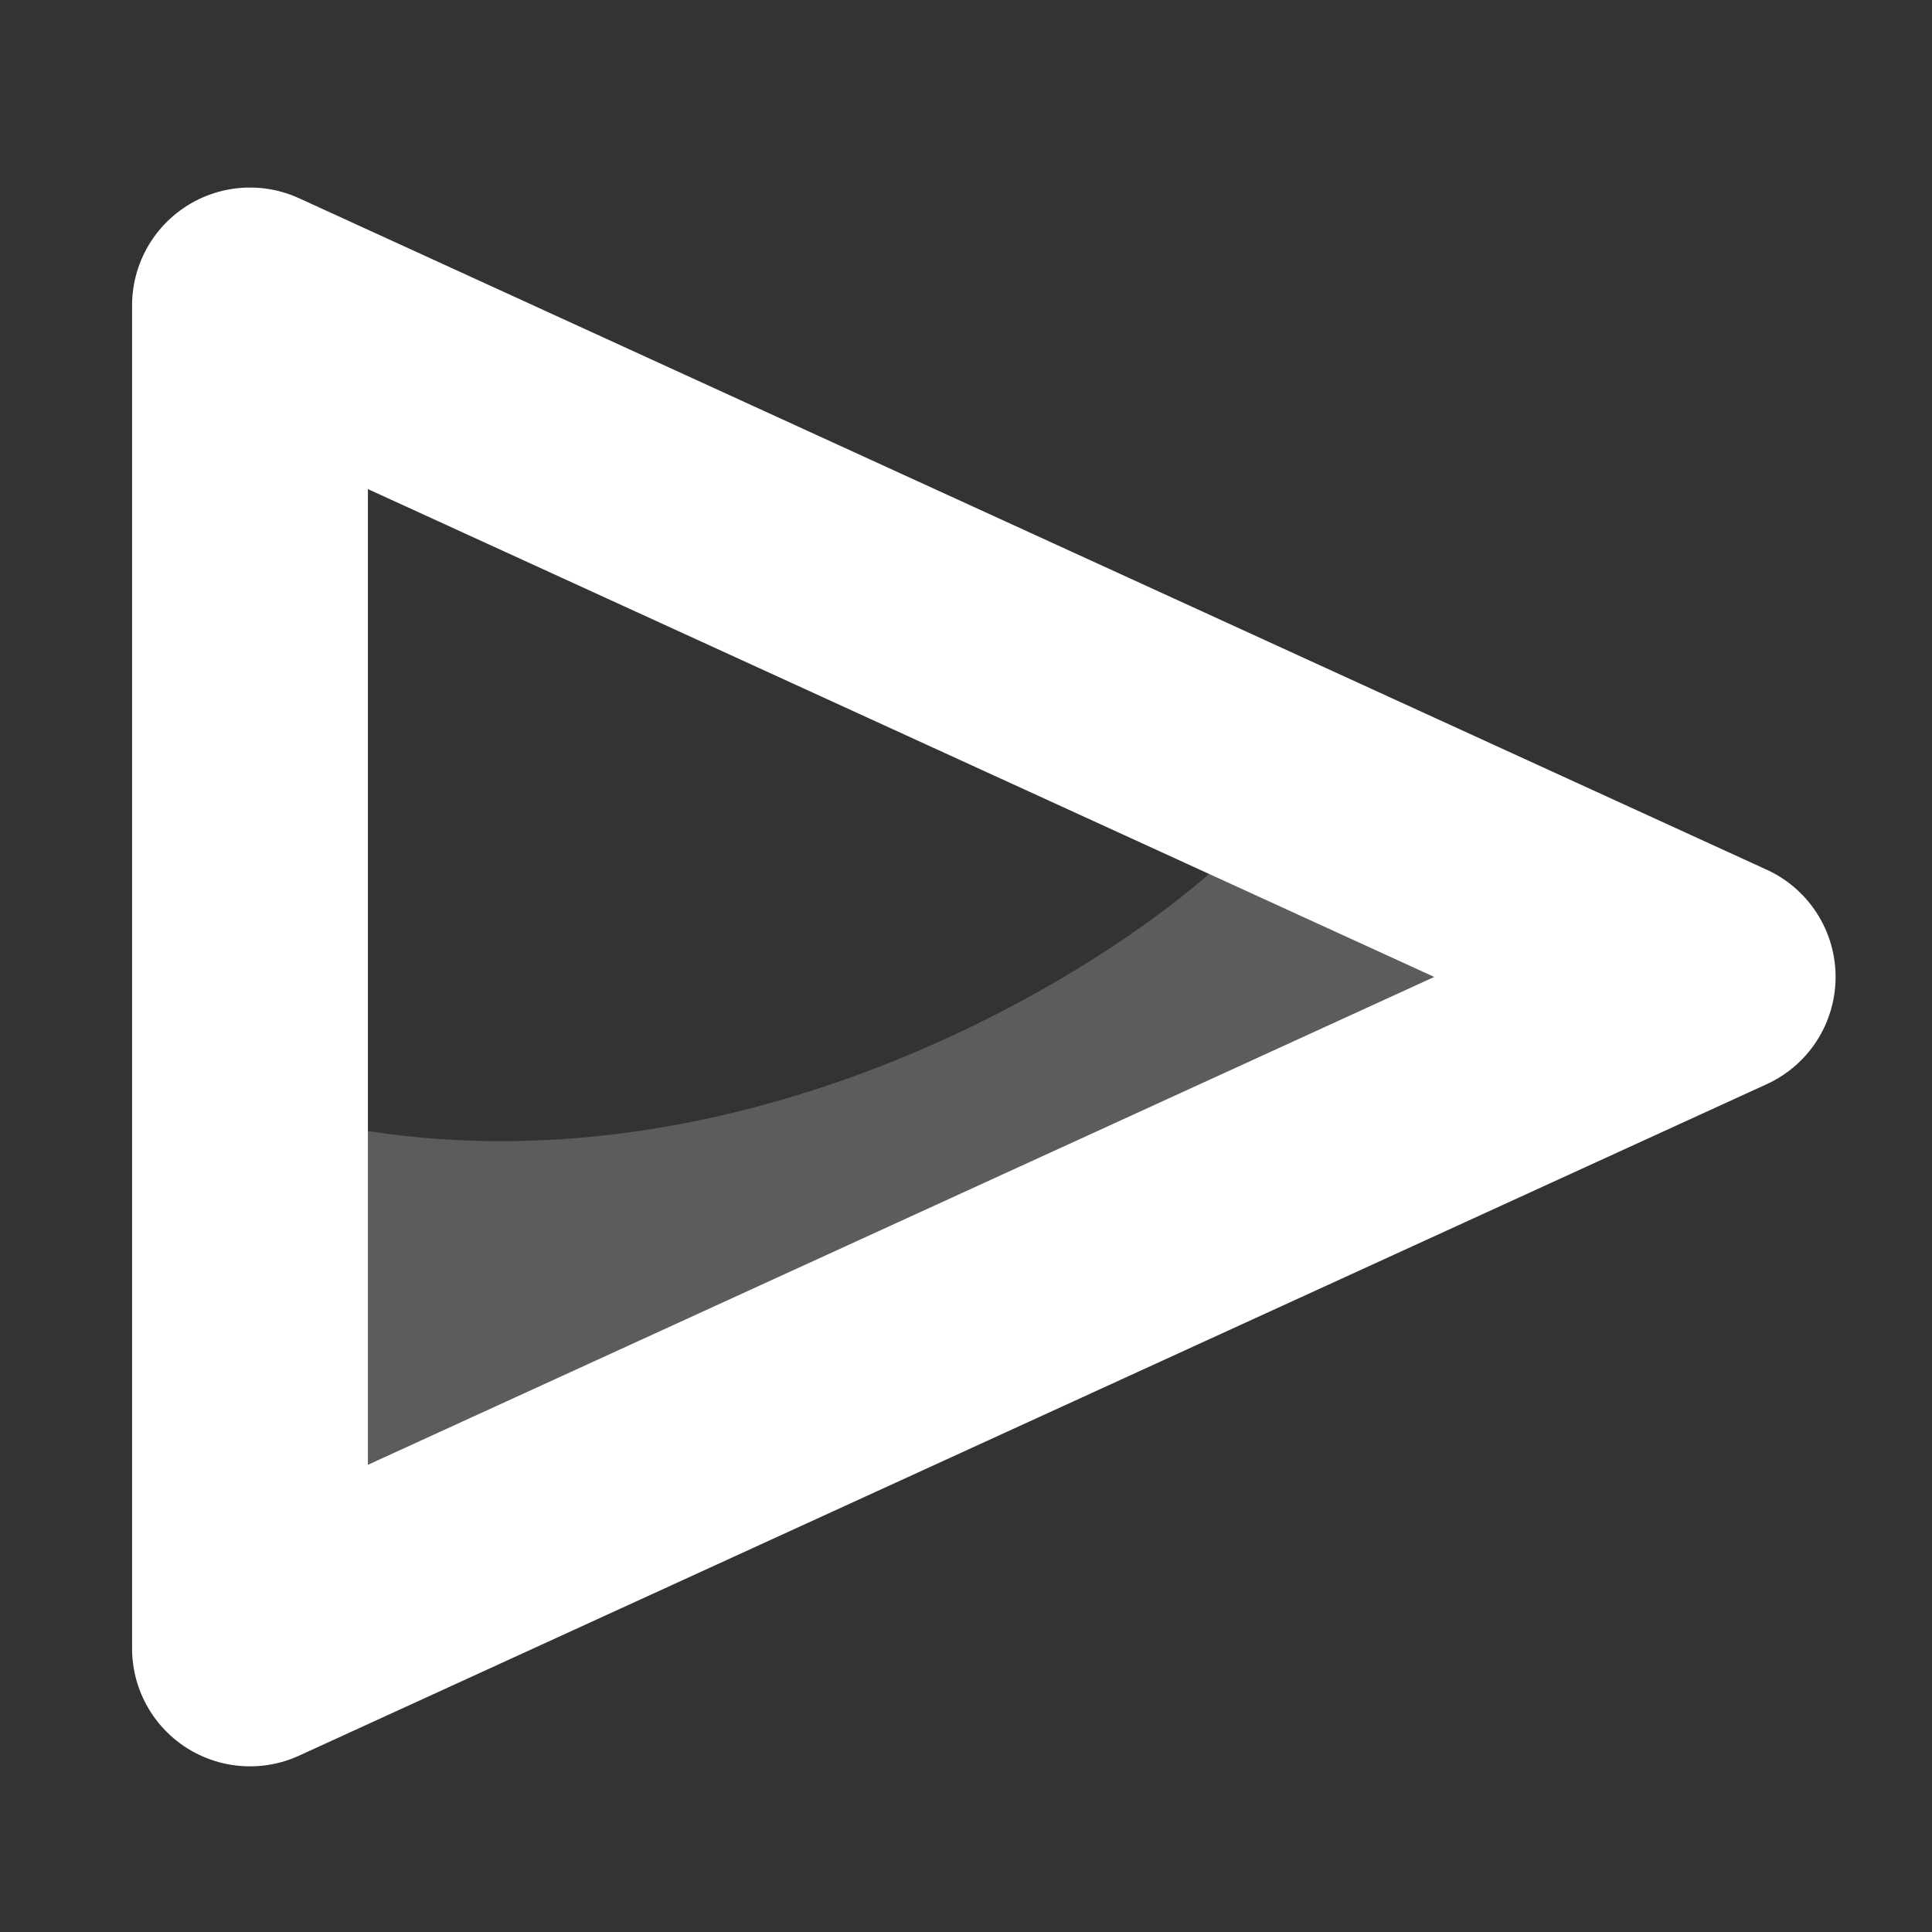 <?xml version="1.0" encoding="utf-8"?>
<!-- Generator: Adobe Illustrator 28.1.0, SVG Export Plug-In . SVG Version: 6.00 Build 0)  -->
<svg version="1.1" id="Layer_1" xmlns="http://www.w3.org/2000/svg" xmlns:xlink="http://www.w3.org/1999/xlink" x="0px" y="0px"
	 viewBox="0 0 1024 1024" style="enable-background:new 0 0 1024 1024;" xml:space="preserve">
<rect x="0" y="0" width="1024" height="1024" fill="#333333" stroke="none"/>
<style type="text/css">
	.st0{opacity:0.2;fill:#FFFFFF;enable-background:new    ;}
	.st1{fill:none;stroke:#FFFFFF;stroke-width:125;stroke-linecap:round;stroke-linejoin:round;stroke-miterlimit:10;}
</style>
<path class="st0" d="M164.8,593.7v230.7L797.5,523l-150.1-65.6C570.6,527.4,372.4,640.9,164.8,593.7z"/>
<polygon class="st1" points="910.4,517.8 132.5,873.7 132.5,161.9 "/>
</svg>
